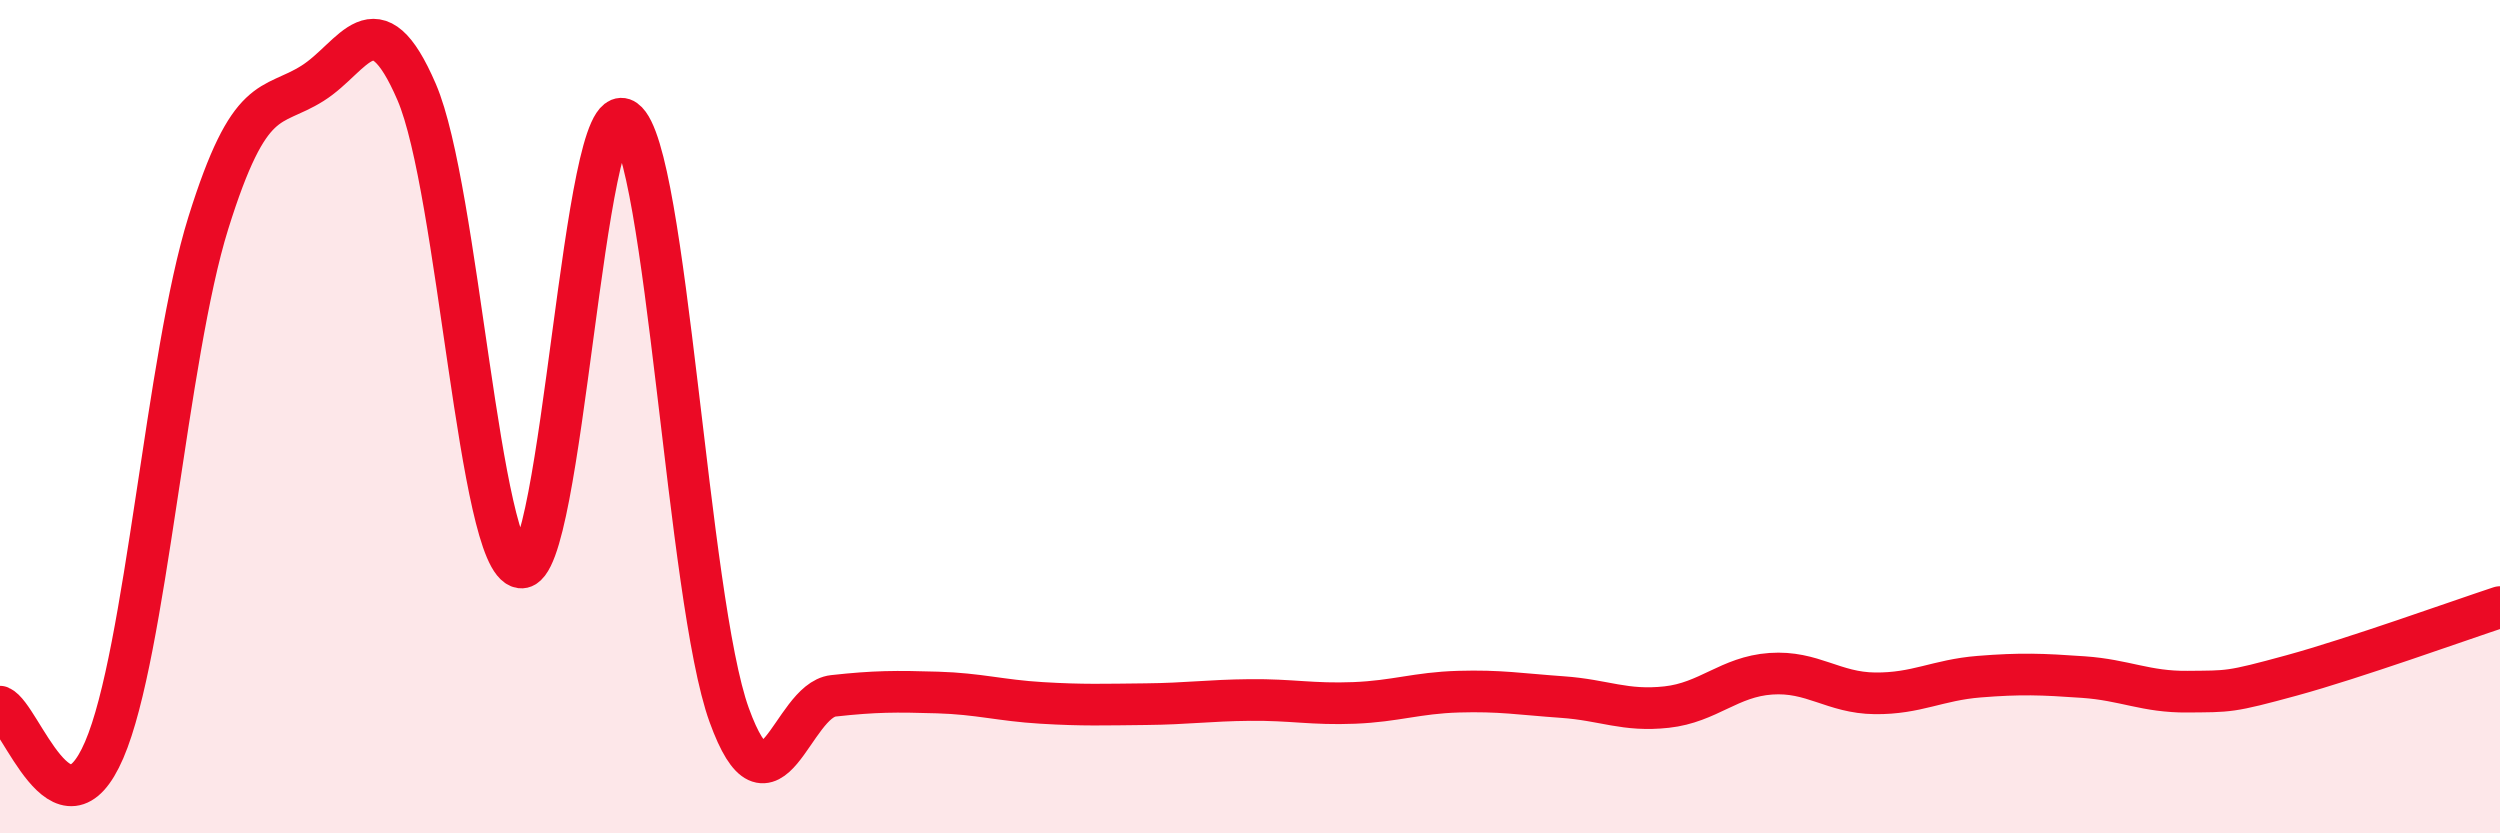 
    <svg width="60" height="20" viewBox="0 0 60 20" xmlns="http://www.w3.org/2000/svg">
      <path
        d="M 0,16.96 C 0.5,17.17 1.5,20.32 2.5,18 C 3.5,15.68 4,8.55 5,5.35 C 6,2.15 6.5,2.63 7.5,2 C 8.5,1.37 9,-0.11 10,2.21 C 11,4.53 11.5,13.49 12.5,13.62 C 13.5,13.75 14,2.17 15,2.88 C 16,3.59 16.5,14.4 17.5,17.16 C 18.5,19.92 19,16.81 20,16.7 C 21,16.59 21.5,16.59 22.5,16.62 C 23.5,16.65 24,16.81 25,16.87 C 26,16.93 26.5,16.91 27.5,16.9 C 28.5,16.89 29,16.81 30,16.8 C 31,16.79 31.5,16.91 32.5,16.87 C 33.5,16.83 34,16.63 35,16.6 C 36,16.57 36.5,16.66 37.5,16.73 C 38.5,16.8 39,17.08 40,16.97 C 41,16.86 41.5,16.24 42.5,16.17 C 43.5,16.1 44,16.63 45,16.64 C 46,16.65 46.5,16.32 47.5,16.24 C 48.5,16.16 49,16.18 50,16.25 C 51,16.32 51.5,16.61 52.5,16.6 C 53.5,16.59 53.5,16.62 55,16.21 C 56.5,15.8 59,14.9 60,14.57L60 20L0 20Z"
        fill="#EB0A25"
        opacity="0.1"
        stroke-linecap="round"
        stroke-linejoin="round"
      />
      <path
        d="M 0,16.96 C 0.5,17.17 1.5,20.32 2.5,18 C 3.5,15.68 4,8.55 5,5.35 C 6,2.15 6.5,2.63 7.5,2 C 8.5,1.37 9,-0.11 10,2.21 C 11,4.53 11.5,13.49 12.5,13.62 C 13.5,13.75 14,2.17 15,2.88 C 16,3.59 16.5,14.4 17.5,17.16 C 18.5,19.92 19,16.81 20,16.7 C 21,16.59 21.5,16.59 22.5,16.62 C 23.5,16.65 24,16.81 25,16.87 C 26,16.93 26.5,16.91 27.5,16.9 C 28.5,16.89 29,16.81 30,16.8 C 31,16.79 31.5,16.91 32.5,16.87 C 33.5,16.83 34,16.63 35,16.6 C 36,16.57 36.5,16.66 37.5,16.73 C 38.5,16.8 39,17.08 40,16.97 C 41,16.86 41.5,16.24 42.5,16.17 C 43.5,16.1 44,16.63 45,16.64 C 46,16.65 46.5,16.32 47.5,16.24 C 48.5,16.16 49,16.18 50,16.25 C 51,16.32 51.5,16.61 52.5,16.6 C 53.5,16.59 53.5,16.62 55,16.21 C 56.5,15.8 59,14.9 60,14.57"
        stroke="#EB0A25"
        stroke-width="1"
        fill="none"
        stroke-linecap="round"
        stroke-linejoin="round"
      />
    </svg>
  